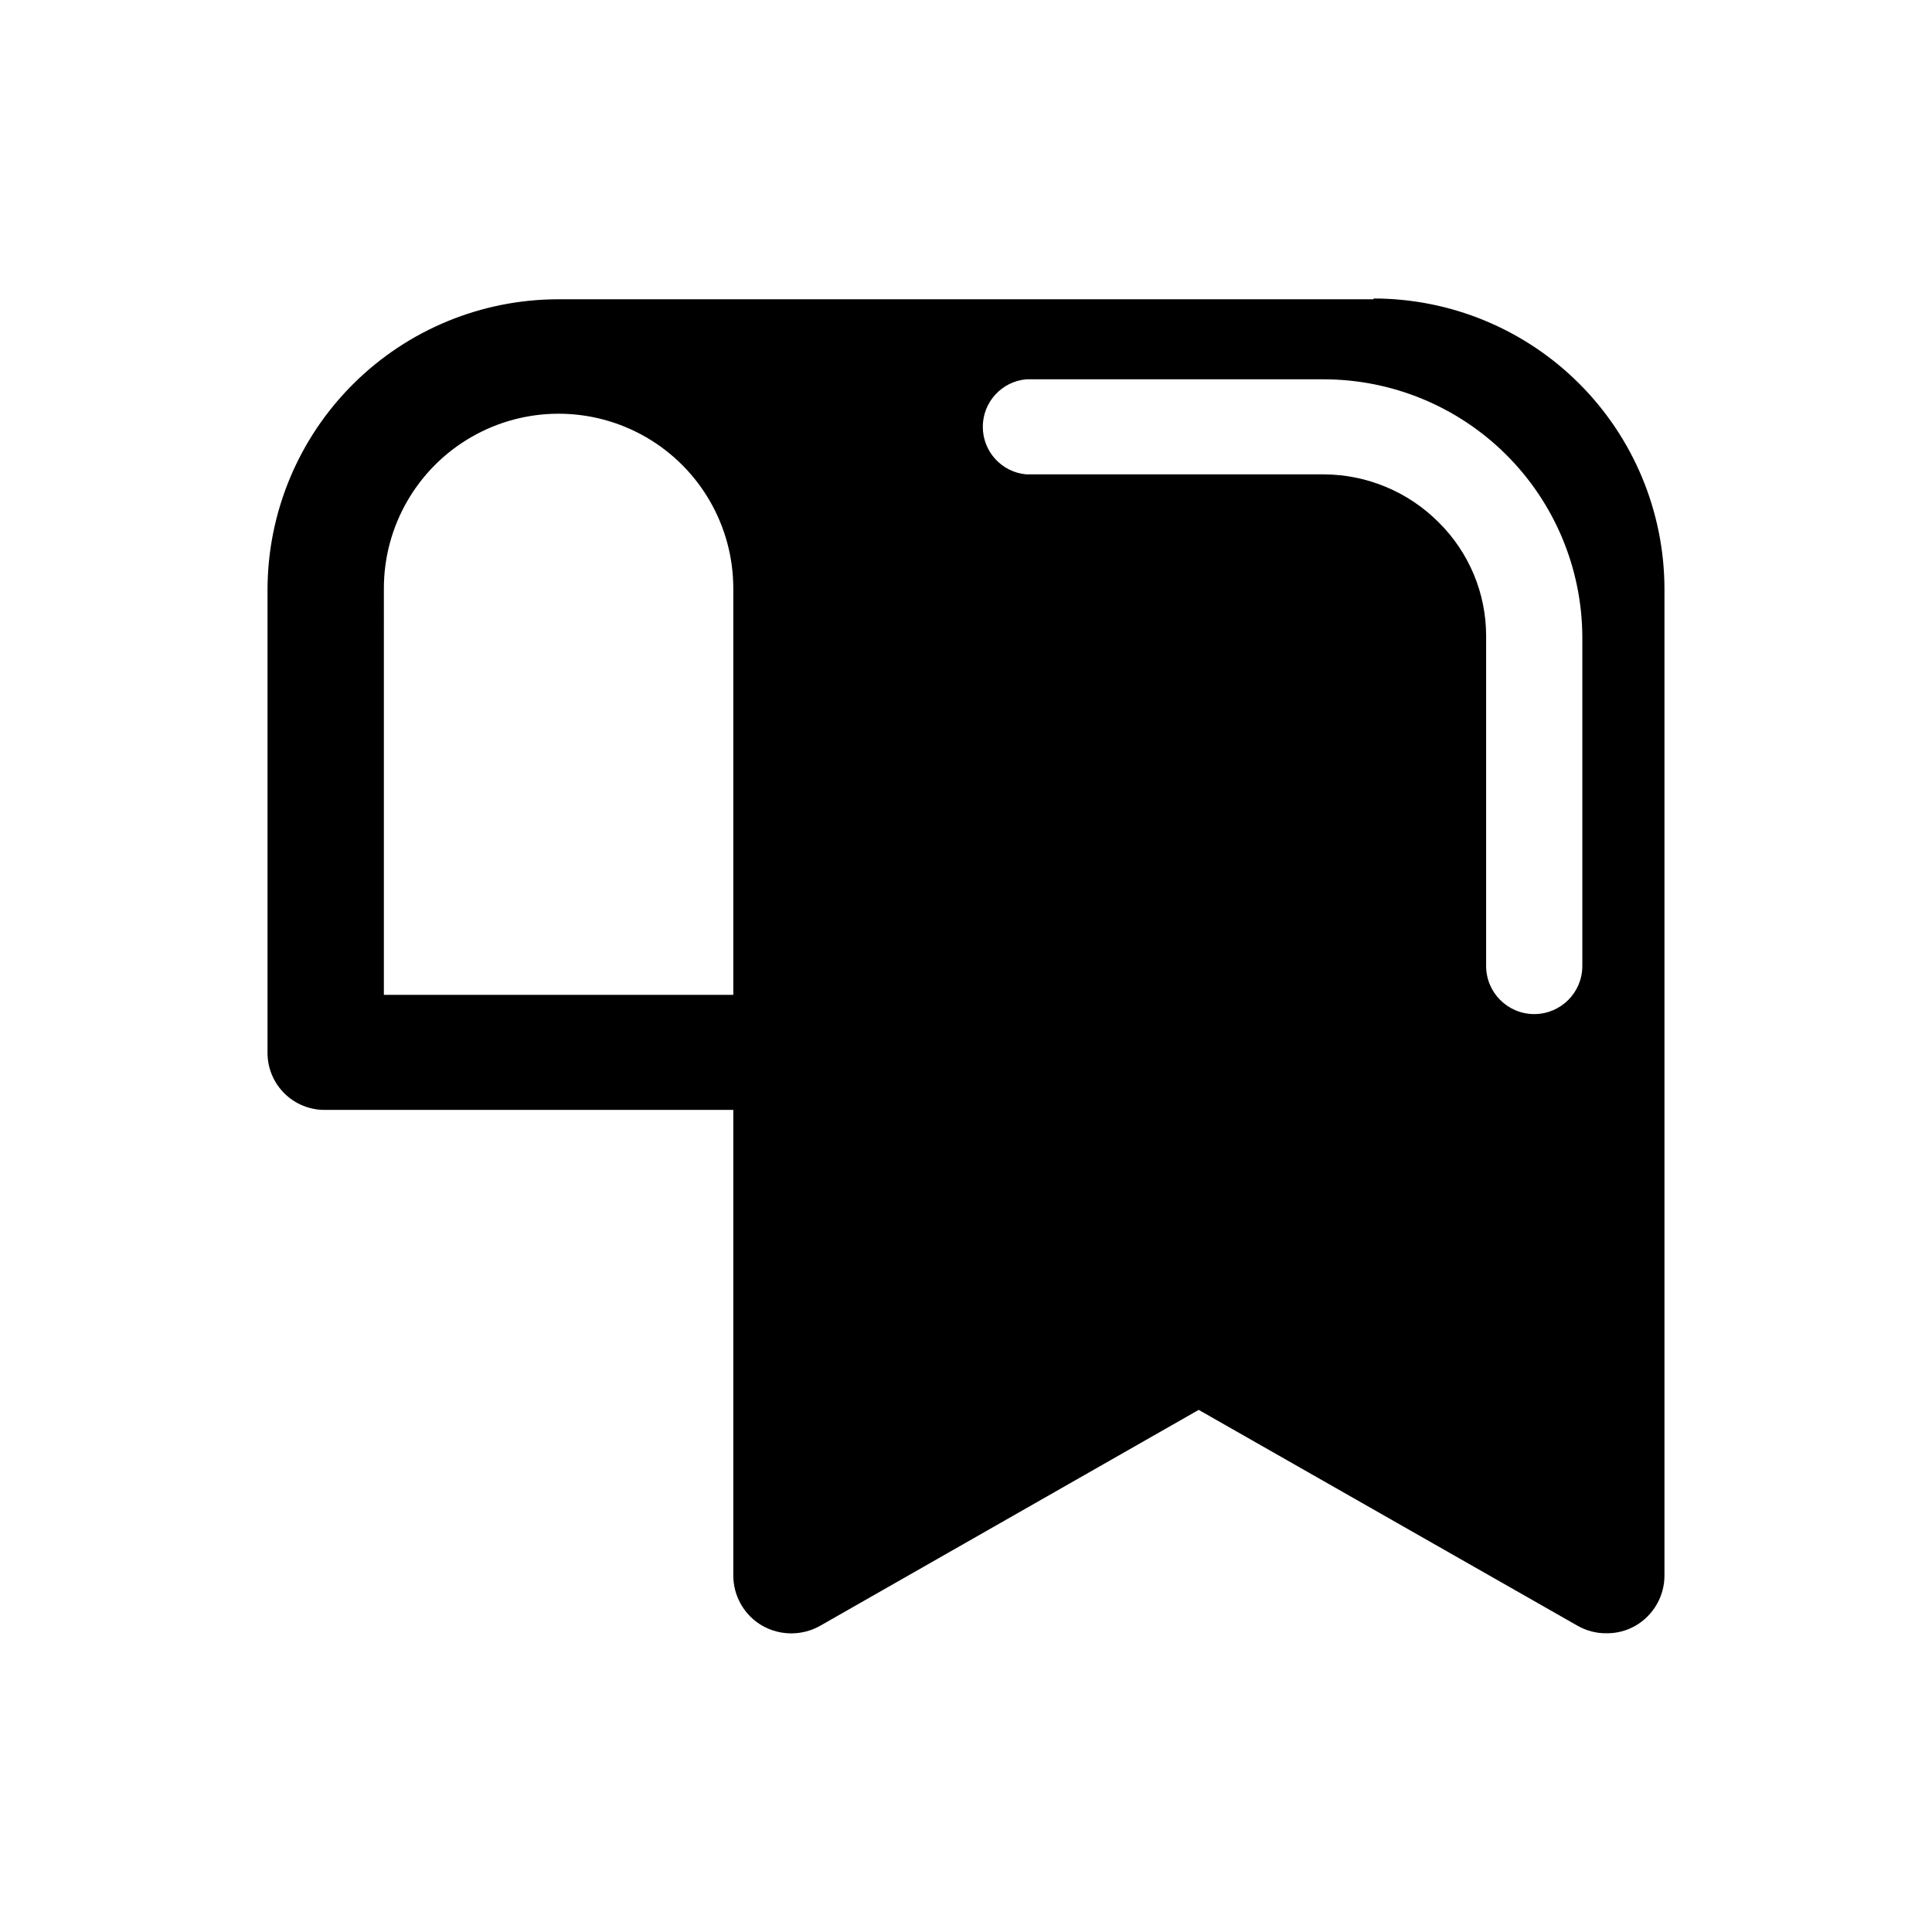 <?xml version="1.0" encoding="UTF-8"?>
<!-- Uploaded to: ICON Repo, www.svgrepo.com, Generator: ICON Repo Mixer Tools -->
<svg fill="#000000" width="800px" height="800px" version="1.1" viewBox="144 144 512 512" xmlns="http://www.w3.org/2000/svg">
 <path d="m245.73 299.94c0-16.539 8.828-31.824 23.152-40.098 14.324-8.27 31.973-8.27 46.301 0 14.324 8.273 23.148 23.559 23.148 40.098v107.71h-92.602zm170.24-30.23v0.004c-6.519-0.586-11.516-6.051-11.516-12.598 0-6.547 4.996-12.012 11.516-12.594h78.797c18.098 0 35.461 7.152 48.309 19.902 12.844 12.754 20.125 30.062 20.258 48.16v87.414c0 7.039-5.707 12.746-12.746 12.746-7.039 0-12.746-5.707-12.746-12.746v-87.414c0.012-11.363-4.547-22.254-12.645-30.227-8.023-8.023-18.883-12.566-30.23-12.645zm92.047-46.402-216.04 0.004c-20.398 0-39.969 8.086-54.414 22.488-14.449 14.402-22.602 33.941-22.668 54.344v122.88c0 4.062 1.633 7.953 4.535 10.793 2.898 2.844 6.82 4.402 10.883 4.32h108.02v123.33c-0.012 2.703 0.691 5.359 2.035 7.703 1.348 2.344 3.285 4.293 5.621 5.648 4.781 2.723 10.641 2.723 15.418 0l100.26-57.184 100.36 57.184c2.328 1.34 4.973 2.035 7.656 2.016 2.723 0.039 5.402-0.656 7.762-2.016 2.336-1.355 4.273-3.305 5.621-5.648 1.344-2.344 2.047-5 2.035-7.703v-261.53c-0.066-20.398-8.219-39.941-22.664-54.344-14.449-14.398-34.02-22.488-54.418-22.488z"/>
</svg>